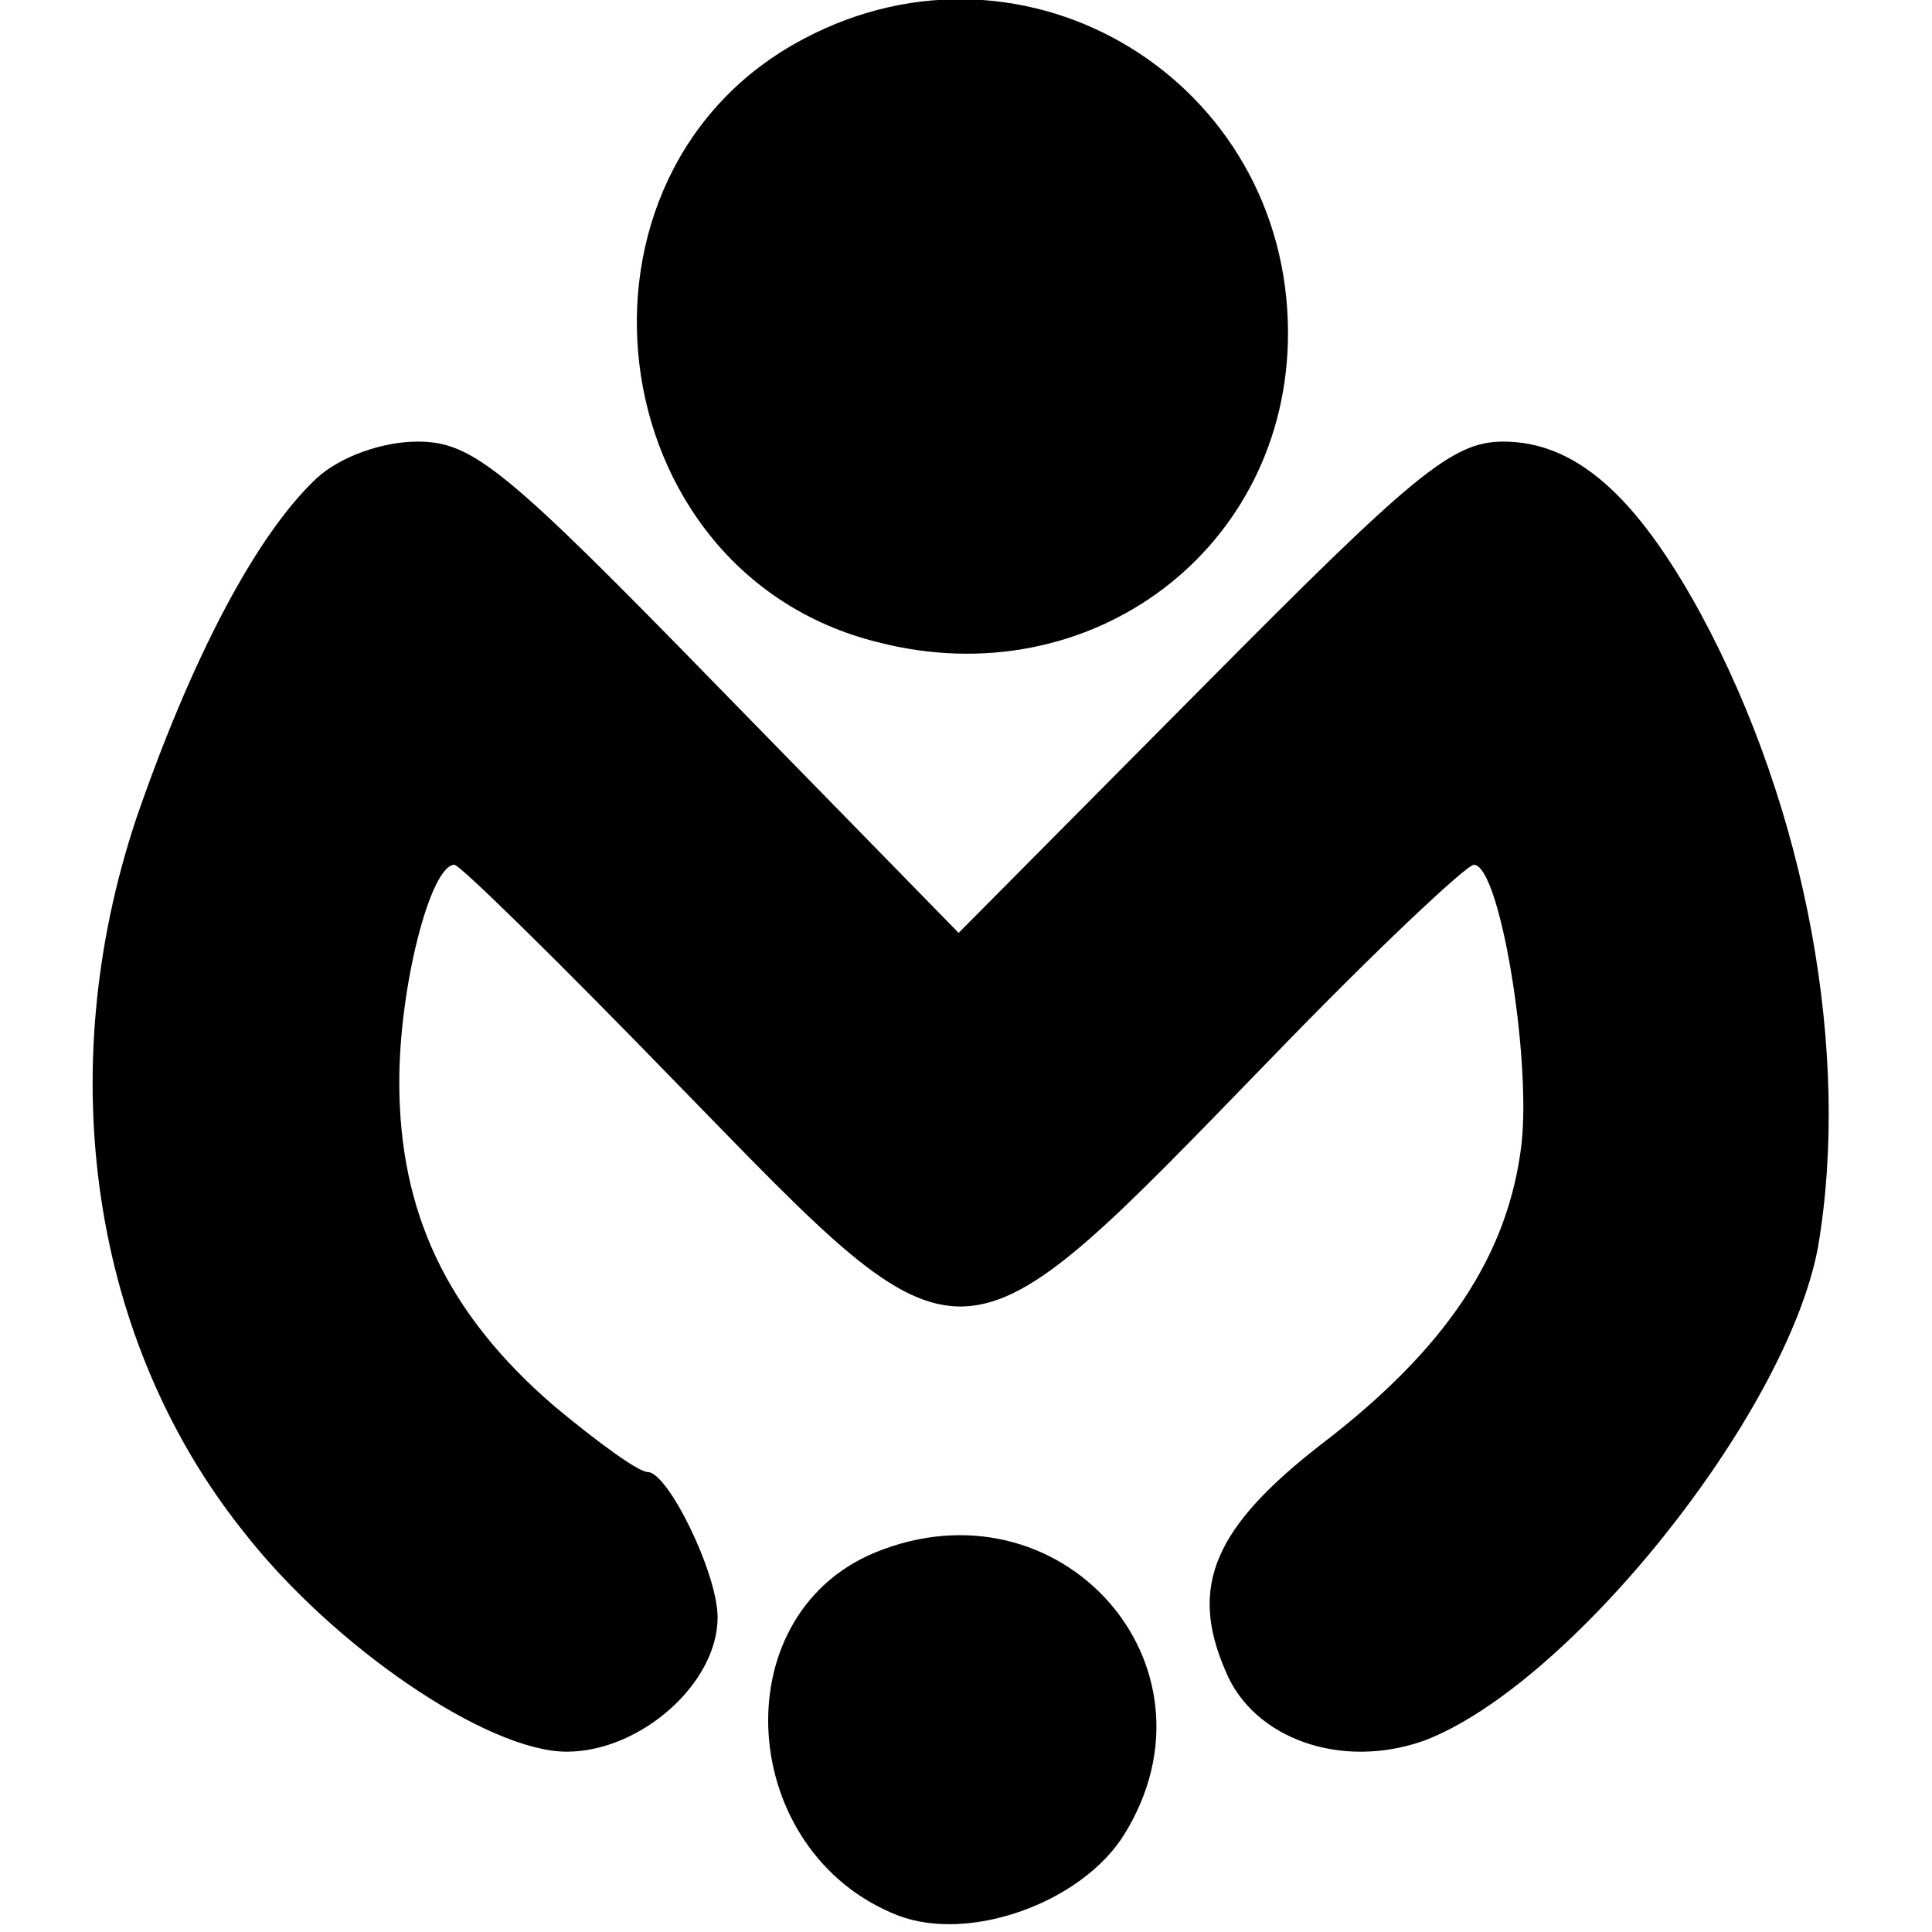 <svg version="1" xmlns="http://www.w3.org/2000/svg" width="140" height="140" viewBox="0 0 105 105"><path d="M43.7 2.1c-13.9 7.3-11.3 29 4 32.8 11.6 3 22.3-5.1 22.3-16.8 0-13.7-14.2-22.4-26.3-16z"/><path d="M17.2 26c-3.3 3.1-6.8 9.8-9.8 18.5C2.8 58.3 5 72.9 13.2 83.2c4.9 6.3 13.3 12 17.6 12 4 0 8.2-3.7 8.2-7.3 0-2.4-2.7-7.9-3.8-7.9-.5 0-2.7-1.6-5.1-3.6-5.8-5-8.4-10.5-8.4-17.6 0-5.2 1.7-11.8 3-11.8.3 0 5.8 5.4 12.2 12 15.8 16.2 14.9 16.3 32.2-1.5 5.6-5.8 10.6-10.5 11-10.5 1.4 0 3.1 10.3 2.6 15.1-.7 6.1-4.1 11.2-10.9 16.4-5.8 4.5-7.2 7.7-5.2 12.3 1.5 3.7 6.3 5.4 10.8 3.8 7.9-3 19.7-17.7 21.4-26.8 1.8-10.5-.6-23.8-6.4-34.5-3.5-6.4-6.8-9.3-10.7-9.3-2.8 0-4.9 1.8-16.4 13.4L52.1 50.7l-13-13.3C27.5 25.5 25.7 24 22.7 24c-1.9 0-4.2.8-5.5 2z"/><path d="M47.5 84.4c-8.3 3.5-7.4 16.3 1.3 19.7 3.9 1.5 10-.7 12.3-4.4 5.7-9.2-3.5-19.5-13.6-15.3z"/></svg>